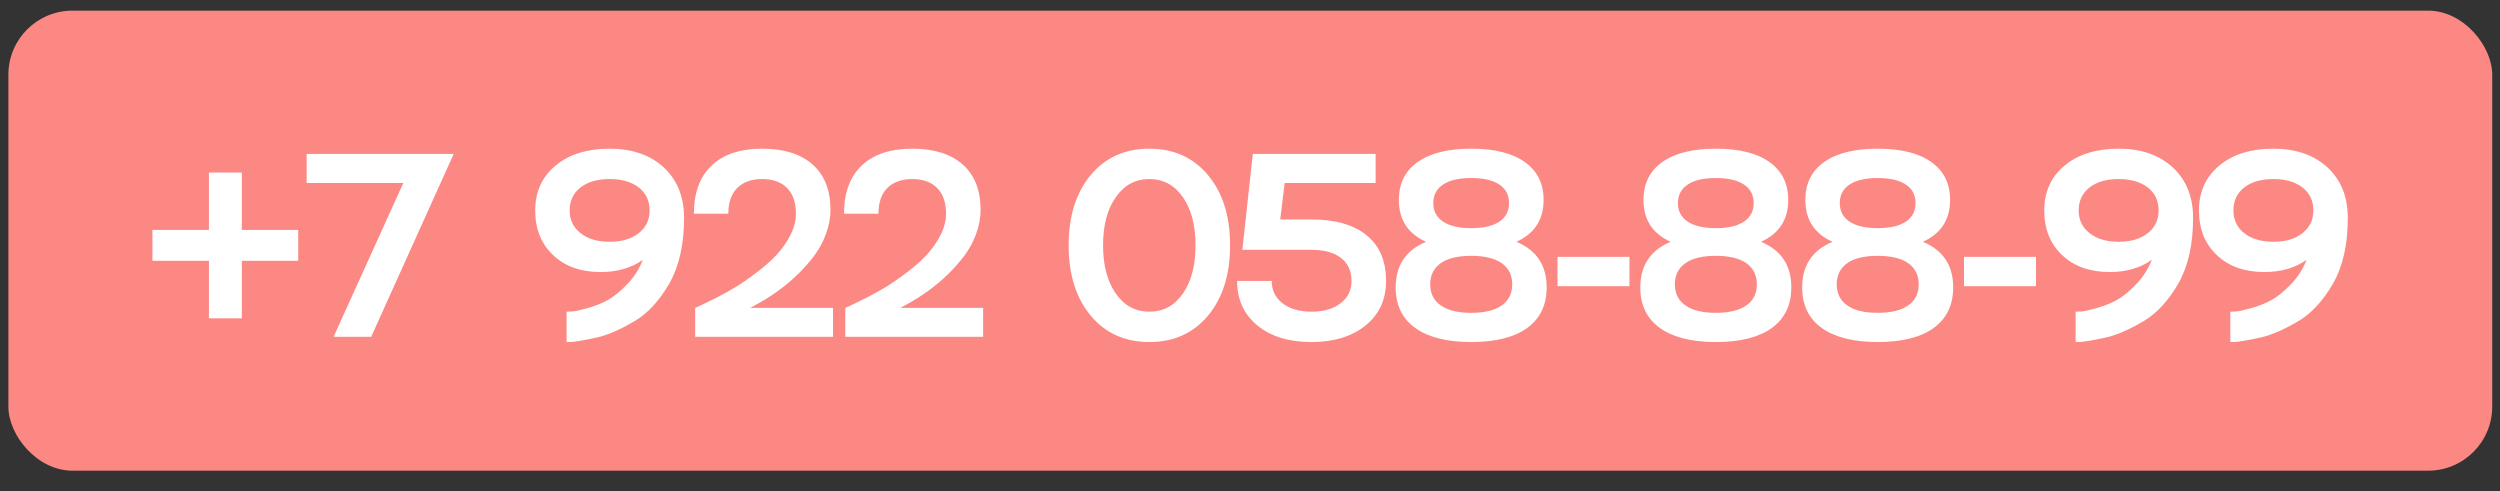 <?xml version="1.0" encoding="UTF-8"?> <svg xmlns="http://www.w3.org/2000/svg" width="117" height="23" viewBox="0 0 117 23" fill="none"><rect x="0" y="0" width="117" height="23" fill="#333333" stroke="none"/><rect x="0.392" y="0.498" width="116.244" height="21.53" rx="3" fill="#FC8884"></rect><path d="M11.318 10.761H13.957V12.205H11.318V14.897H9.778V12.205H7.134V10.761H9.778V8.075H11.318V10.761ZM14.351 8.565V7.204H21.233L17.371 15.763H15.611L18.875 8.565H14.351ZM26.003 7.747C26.636 7.222 27.48 6.959 28.534 6.959C29.584 6.959 30.428 7.251 31.065 7.836C31.697 8.425 32.014 9.213 32.014 10.2C32.014 11.441 31.783 12.466 31.321 13.274C30.856 14.074 30.325 14.652 29.728 15.011C29.039 15.421 28.444 15.681 27.943 15.793C27.362 15.92 26.946 15.992 26.696 16.007H26.517V14.587C26.537 14.587 26.63 14.583 26.797 14.575C26.904 14.571 27.131 14.521 27.477 14.426C27.8 14.338 28.106 14.219 28.397 14.068C28.675 13.924 28.982 13.682 29.316 13.339C29.646 13.013 29.903 12.619 30.086 12.158C29.549 12.54 28.892 12.731 28.116 12.731C27.185 12.731 26.443 12.468 25.89 11.943C25.329 11.418 25.048 10.719 25.048 9.848C25.048 8.976 25.367 8.276 26.003 7.747ZM27.167 10.91C27.509 11.181 27.965 11.316 28.534 11.316C29.099 11.316 29.553 11.181 29.895 10.91C30.233 10.644 30.402 10.29 30.402 9.848C30.402 9.398 30.233 9.04 29.895 8.773C29.553 8.511 29.099 8.38 28.534 8.38C27.961 8.38 27.505 8.511 27.167 8.773C26.829 9.04 26.66 9.398 26.66 9.848C26.66 10.29 26.829 10.644 27.167 10.91ZM35.321 14.294L35.112 14.408H38.986V15.763H32.534V14.408C32.581 14.392 32.671 14.352 32.802 14.289C32.914 14.237 33.135 14.129 33.465 13.966C33.767 13.815 34.078 13.644 34.396 13.453C34.686 13.278 35.017 13.051 35.387 12.772C35.769 12.486 36.087 12.205 36.342 11.931C36.596 11.656 36.809 11.354 36.98 11.024C37.159 10.678 37.249 10.337 37.249 10.003C37.249 9.482 37.112 9.082 36.837 8.803C36.566 8.521 36.178 8.38 35.673 8.38C35.168 8.38 34.776 8.521 34.497 8.803C34.223 9.082 34.086 9.482 34.086 10.003H32.474C32.474 9.024 32.751 8.272 33.304 7.747C33.857 7.222 34.647 6.959 35.673 6.959C36.692 6.959 37.48 7.208 38.037 7.705C38.59 8.198 38.866 8.905 38.866 9.824C38.866 10.186 38.799 10.554 38.663 10.928C38.528 11.302 38.347 11.642 38.12 11.949C37.901 12.239 37.657 12.52 37.386 12.79C36.777 13.387 36.089 13.889 35.321 14.294ZM42.347 14.294L42.138 14.408H46.011V15.763H39.559V14.408C39.607 14.392 39.697 14.352 39.828 14.289C39.939 14.237 40.16 14.129 40.49 13.966C40.793 13.815 41.103 13.644 41.422 13.453C41.712 13.278 42.042 13.051 42.412 12.772C42.794 12.486 43.113 12.205 43.367 11.931C43.622 11.656 43.835 11.354 44.006 11.024C44.185 10.678 44.275 10.337 44.275 10.003C44.275 9.482 44.137 9.082 43.863 8.803C43.592 8.521 43.204 8.38 42.699 8.38C42.194 8.38 41.802 8.521 41.523 8.803C41.248 9.082 41.111 9.482 41.111 10.003H39.5C39.5 9.024 39.776 8.272 40.329 7.747C40.882 7.222 41.672 6.959 42.699 6.959C43.718 6.959 44.505 7.208 45.062 7.705C45.615 8.198 45.892 8.905 45.892 9.824C45.892 10.186 45.824 10.554 45.689 10.928C45.554 11.302 45.373 11.642 45.146 11.949C44.927 12.239 44.682 12.52 44.412 12.79C43.803 13.387 43.115 13.889 42.347 14.294ZM51.044 8.195C51.733 7.371 52.648 6.959 53.79 6.959C54.932 6.959 55.847 7.371 56.535 8.195C57.224 9.022 57.568 10.118 57.568 11.483C57.568 12.848 57.224 13.944 56.535 14.772C55.847 15.596 54.932 16.007 53.79 16.007C52.648 16.007 51.733 15.596 51.044 14.772C50.356 13.944 50.012 12.848 50.012 11.483C50.012 10.118 50.356 9.022 51.044 8.195ZM52.22 13.739C52.614 14.304 53.137 14.587 53.79 14.587C54.443 14.587 54.966 14.304 55.36 13.739C55.754 13.17 55.951 12.418 55.951 11.483C55.951 10.548 55.754 9.796 55.36 9.227C54.966 8.662 54.443 8.38 53.79 8.38C53.137 8.38 52.614 8.662 52.22 9.227C51.822 9.792 51.623 10.544 51.623 11.483C51.623 12.422 51.822 13.174 52.22 13.739ZM59.914 10.272H61.383C62.501 10.272 63.362 10.52 63.967 11.018C64.568 11.511 64.868 12.221 64.868 13.149C64.868 14.016 64.55 14.708 63.913 15.226C63.273 15.747 62.429 16.007 61.383 16.007C60.32 16.007 59.475 15.749 58.846 15.232C58.213 14.71 57.897 14.016 57.897 13.149H59.515C59.515 13.582 59.684 13.93 60.022 14.193C60.364 14.456 60.818 14.587 61.383 14.587C61.948 14.587 62.399 14.456 62.738 14.193C63.08 13.934 63.251 13.586 63.251 13.149C63.251 12.683 63.088 12.325 62.761 12.074C62.435 11.819 61.976 11.692 61.383 11.692H58.142L58.631 7.204H64.379V8.565H60.123L59.914 10.272ZM70.969 11.316C71.916 11.714 72.388 12.426 72.384 13.453C72.384 14.277 72.079 14.909 71.47 15.351C70.862 15.789 69.99 16.007 68.856 16.007C67.722 16.007 66.849 15.789 66.236 15.351C65.623 14.909 65.317 14.277 65.317 13.453C65.317 12.426 65.79 11.714 66.737 11.316C65.89 10.934 65.466 10.281 65.466 9.358C65.466 8.59 65.758 8 66.343 7.586C66.928 7.168 67.766 6.959 68.856 6.959C69.946 6.959 70.782 7.168 71.363 7.586C71.948 8 72.24 8.59 72.24 9.358C72.24 10.278 71.817 10.93 70.969 11.316ZM70.169 8.636C69.863 8.433 69.425 8.332 68.856 8.332C68.279 8.332 67.84 8.433 67.537 8.636C67.231 8.839 67.078 9.128 67.078 9.502C67.078 9.88 67.231 10.17 67.537 10.373C67.84 10.576 68.279 10.678 68.856 10.678C69.425 10.678 69.863 10.576 70.169 10.373C70.472 10.17 70.623 9.88 70.623 9.502C70.623 9.128 70.472 8.839 70.169 8.636ZM67.43 14.294C67.756 14.525 68.231 14.641 68.856 14.641C69.477 14.641 69.95 14.525 70.277 14.294C70.607 14.068 70.772 13.737 70.772 13.304C70.772 12.878 70.607 12.548 70.277 12.313C69.946 12.086 69.473 11.973 68.856 11.973C68.231 11.973 67.756 12.086 67.43 12.313C67.099 12.548 66.934 12.878 66.934 13.304C66.934 13.737 67.099 14.068 67.43 14.294ZM76.258 13.393H72.892V12.02H76.258V13.393ZM82.418 11.316C83.365 11.714 83.837 12.426 83.833 13.453C83.833 14.277 83.528 14.909 82.92 15.351C82.311 15.789 81.439 16.007 80.305 16.007C79.171 16.007 78.298 15.789 77.685 15.351C77.072 14.909 76.766 14.277 76.766 13.453C76.766 12.426 77.24 11.714 78.186 11.316C77.339 10.934 76.915 10.281 76.915 9.358C76.915 8.59 77.208 8 77.793 7.586C78.377 7.168 79.215 6.959 80.305 6.959C81.396 6.959 82.231 7.168 82.812 7.586C83.397 8 83.689 8.59 83.689 9.358C83.689 10.278 83.266 10.93 82.418 11.316ZM81.618 8.636C81.312 8.433 80.874 8.332 80.305 8.332C79.728 8.332 79.289 8.433 78.986 8.636C78.68 8.839 78.527 9.128 78.527 9.502C78.527 9.88 78.68 10.17 78.986 10.373C79.289 10.576 79.728 10.678 80.305 10.678C80.874 10.678 81.312 10.576 81.618 10.373C81.921 10.17 82.072 9.88 82.072 9.502C82.072 9.128 81.921 8.839 81.618 8.636ZM78.879 14.294C79.205 14.525 79.681 14.641 80.305 14.641C80.926 14.641 81.4 14.525 81.726 14.294C82.056 14.068 82.221 13.737 82.221 13.304C82.221 12.878 82.056 12.548 81.726 12.313C81.396 12.086 80.922 11.973 80.305 11.973C79.681 11.973 79.205 12.086 78.879 12.313C78.549 12.548 78.383 12.878 78.383 13.304C78.383 13.737 78.549 14.068 78.879 14.294ZM89.993 11.316C90.94 11.714 91.412 12.426 91.408 13.453C91.408 14.277 91.103 14.909 90.494 15.351C89.886 15.789 89.014 16.007 87.88 16.007C86.746 16.007 85.873 15.789 85.26 15.351C84.647 14.909 84.341 14.277 84.341 13.453C84.341 12.426 84.814 11.714 85.761 11.316C84.914 10.934 84.49 10.281 84.49 9.358C84.49 8.59 84.782 8 85.367 7.586C85.952 7.168 86.79 6.959 87.88 6.959C88.971 6.959 89.806 7.168 90.387 7.586C90.972 8 91.264 8.59 91.264 9.358C91.264 10.278 90.841 10.93 89.993 11.316ZM89.193 8.636C88.887 8.433 88.449 8.332 87.88 8.332C87.303 8.332 86.864 8.433 86.561 8.636C86.255 8.839 86.102 9.128 86.102 9.502C86.102 9.88 86.255 10.17 86.561 10.373C86.864 10.576 87.303 10.678 87.88 10.678C88.449 10.678 88.887 10.576 89.193 10.373C89.496 10.17 89.647 9.88 89.647 9.502C89.647 9.128 89.496 8.839 89.193 8.636ZM86.454 14.294C86.78 14.525 87.255 14.641 87.88 14.641C88.501 14.641 88.974 14.525 89.301 14.294C89.631 14.068 89.796 13.737 89.796 13.304C89.796 12.878 89.631 12.548 89.301 12.313C88.971 12.086 88.497 11.973 87.88 11.973C87.255 11.973 86.78 12.086 86.454 12.313C86.123 12.548 85.958 12.878 85.958 13.304C85.958 13.737 86.123 14.068 86.454 14.294ZM95.282 13.393H91.916V12.02H95.282V13.393ZM96.626 7.747C97.258 7.222 98.102 6.959 99.156 6.959C100.207 6.959 101.05 7.251 101.687 7.836C102.32 8.425 102.636 9.213 102.636 10.2C102.636 11.441 102.405 12.466 101.944 13.274C101.478 14.074 100.947 14.652 100.35 15.011C99.662 15.421 99.067 15.681 98.565 15.793C97.984 15.92 97.569 15.992 97.318 16.007H97.139V14.587C97.159 14.587 97.252 14.583 97.419 14.575C97.527 14.571 97.754 14.521 98.1 14.426C98.422 14.338 98.729 14.219 99.019 14.068C99.298 13.924 99.604 13.682 99.938 13.339C100.268 13.013 100.525 12.619 100.708 12.158C100.171 12.54 99.514 12.731 98.739 12.731C97.807 12.731 97.065 12.468 96.512 11.943C95.951 11.418 95.671 10.719 95.671 9.848C95.671 8.976 95.989 8.276 96.626 7.747ZM97.79 10.91C98.132 11.181 98.587 11.316 99.156 11.316C99.721 11.316 100.175 11.181 100.517 10.91C100.855 10.644 101.024 10.29 101.024 9.848C101.024 9.398 100.855 9.04 100.517 8.773C100.175 8.511 99.721 8.38 99.156 8.38C98.583 8.38 98.128 8.511 97.79 8.773C97.451 9.04 97.282 9.398 97.282 9.848C97.282 10.29 97.451 10.644 97.79 10.91ZM103.866 7.747C104.499 7.222 105.342 6.959 106.397 6.959C107.447 6.959 108.291 7.251 108.928 7.836C109.56 8.425 109.877 9.213 109.877 10.2C109.877 11.441 109.646 12.466 109.184 13.274C108.719 14.074 108.188 14.652 107.591 15.011C106.902 15.421 106.307 15.681 105.806 15.793C105.225 15.92 104.809 15.992 104.559 16.007H104.38V14.587C104.399 14.587 104.493 14.583 104.66 14.575C104.768 14.571 104.994 14.521 105.34 14.426C105.663 14.338 105.969 14.219 106.26 14.068C106.538 13.924 106.845 13.682 107.179 13.339C107.509 13.013 107.766 12.619 107.949 12.158C107.412 12.54 106.755 12.731 105.979 12.731C105.048 12.731 104.306 12.468 103.753 11.943C103.192 11.418 102.911 10.719 102.911 9.848C102.911 8.976 103.23 8.276 103.866 7.747ZM105.03 10.91C105.372 11.181 105.828 11.316 106.397 11.316C106.962 11.316 107.416 11.181 107.758 10.91C108.096 10.644 108.265 10.29 108.265 9.848C108.265 9.398 108.096 9.04 107.758 8.773C107.416 8.511 106.962 8.38 106.397 8.38C105.824 8.38 105.368 8.511 105.03 8.773C104.692 9.04 104.523 9.398 104.523 9.848C104.523 10.29 104.692 10.644 105.03 10.91Z" fill="white"></path></svg> 